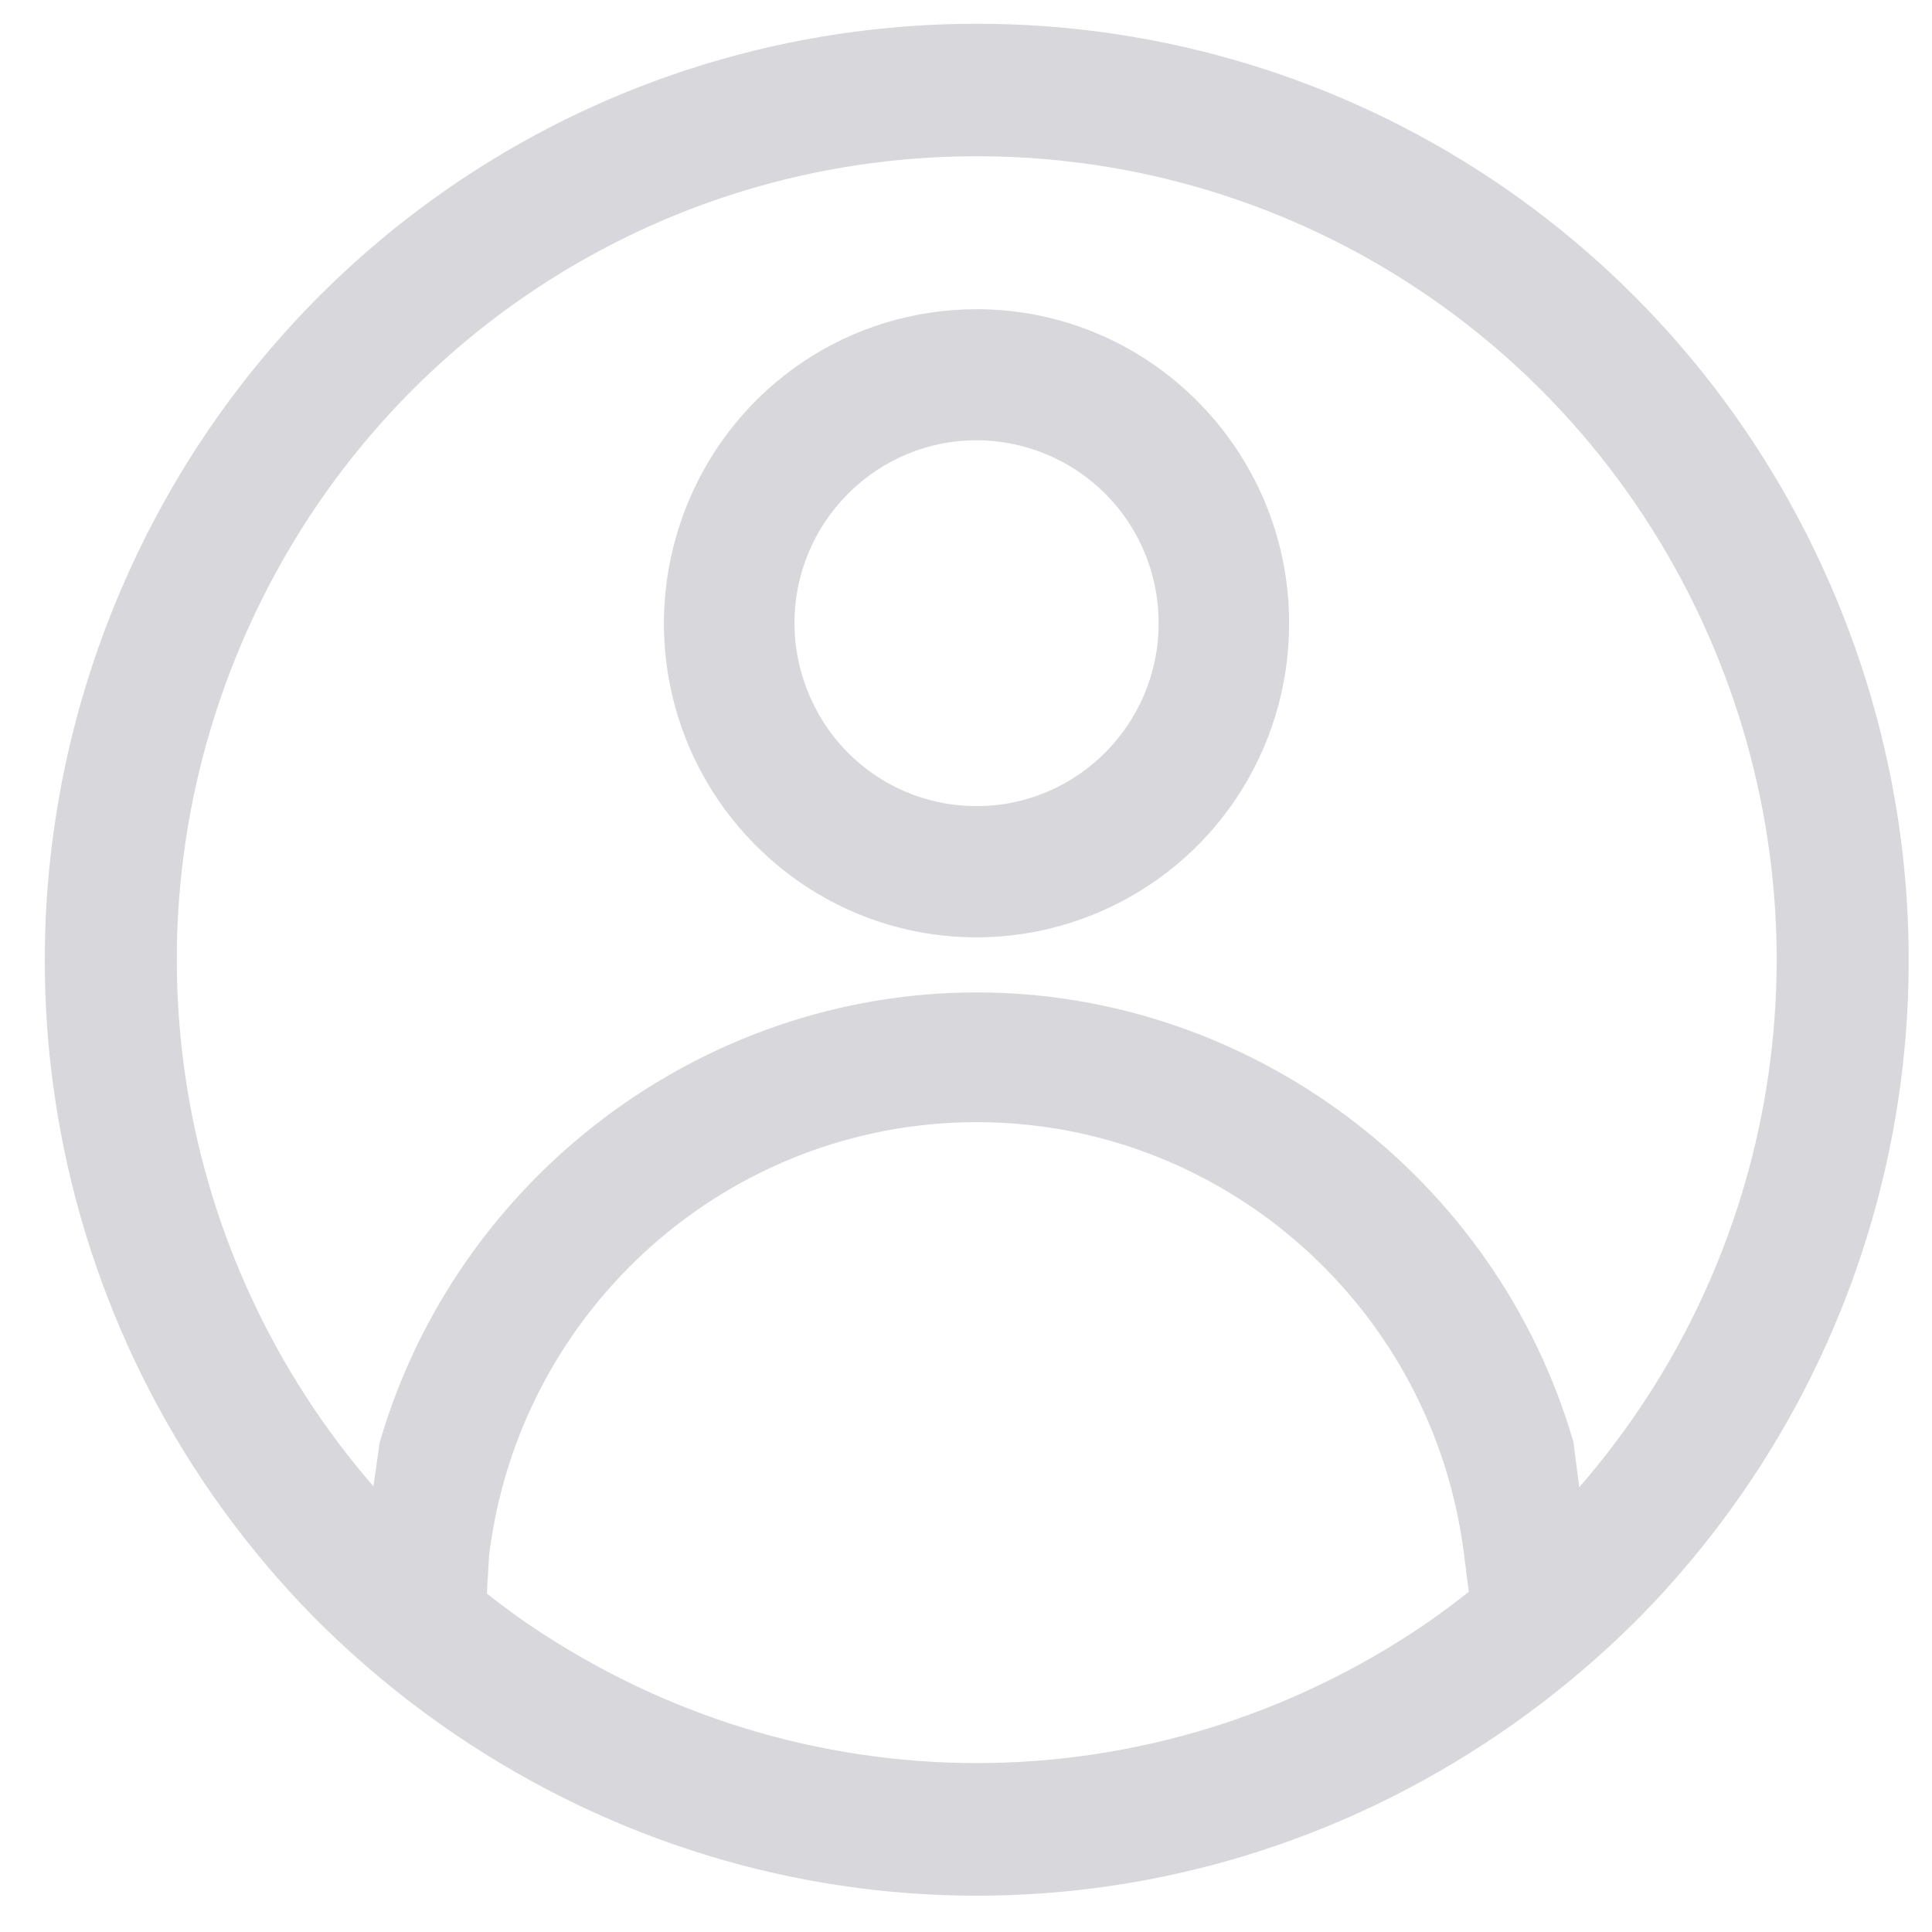 <svg  xmlns="http://www.w3.org/2000/svg" xmlns:xlink="http://www.w3.org/1999/xlink" width="24px" height="24px">
	<path fill-rule="evenodd"  opacity="0.98" fill="rgb(215, 215, 219)" d="M20.399,20.058 C19.852,20.613 19.252,21.112 18.613,21.545 C16.645,22.881 14.389,23.549 12.134,23.549 C9.878,23.549 7.622,22.881 5.653,21.545 C5.015,21.112 4.415,20.612 3.871,20.061 C0.598,16.706 -0.346,11.744 1.464,7.417 C3.273,3.091 7.461,0.295 12.132,0.295 C12.133,0.295 12.133,0.295 12.135,0.295 C16.807,0.295 20.994,3.090 22.803,7.417 C24.613,11.744 23.669,16.705 20.399,20.058 ZM6.570,20.181 C9.950,22.475 14.317,22.475 17.696,20.181 C17.884,20.053 18.066,19.915 18.246,19.774 L18.188,19.321 C17.811,16.253 15.208,13.940 12.132,13.940 C9.055,13.940 6.452,16.253 6.076,19.321 L6.048,19.796 C6.219,19.929 6.391,20.060 6.570,20.181 ZM21.292,8.054 C19.739,4.341 16.145,1.941 12.135,1.941 C12.134,1.941 12.134,1.941 12.133,1.941 C12.133,1.941 12.132,1.941 12.132,1.941 C8.122,1.941 4.528,4.340 2.975,8.054 C1.498,11.584 2.161,15.604 4.639,18.464 L4.716,17.921 C5.673,14.626 8.721,12.328 12.132,12.328 C15.542,12.328 18.591,14.626 19.546,17.914 L19.618,18.475 C22.104,15.616 22.771,11.590 21.292,8.054 ZM13.618,11.346 C13.135,11.547 12.629,11.644 12.128,11.644 C11.119,11.644 10.131,11.248 9.386,10.500 C8.272,9.381 7.942,7.712 8.544,6.249 C9.148,4.786 10.556,3.841 12.132,3.841 C14.273,3.841 16.014,5.591 16.014,7.742 C16.014,9.325 15.074,10.740 13.618,11.346 ZM12.997,5.643 C12.716,5.526 12.421,5.469 12.129,5.469 C11.542,5.469 10.966,5.700 10.533,6.135 C9.884,6.787 9.691,7.759 10.043,8.611 C10.394,9.463 11.214,10.014 12.132,10.014 C13.379,10.014 14.393,8.995 14.393,7.742 C14.393,6.820 13.845,5.996 12.997,5.643 Z"/>
</svg>